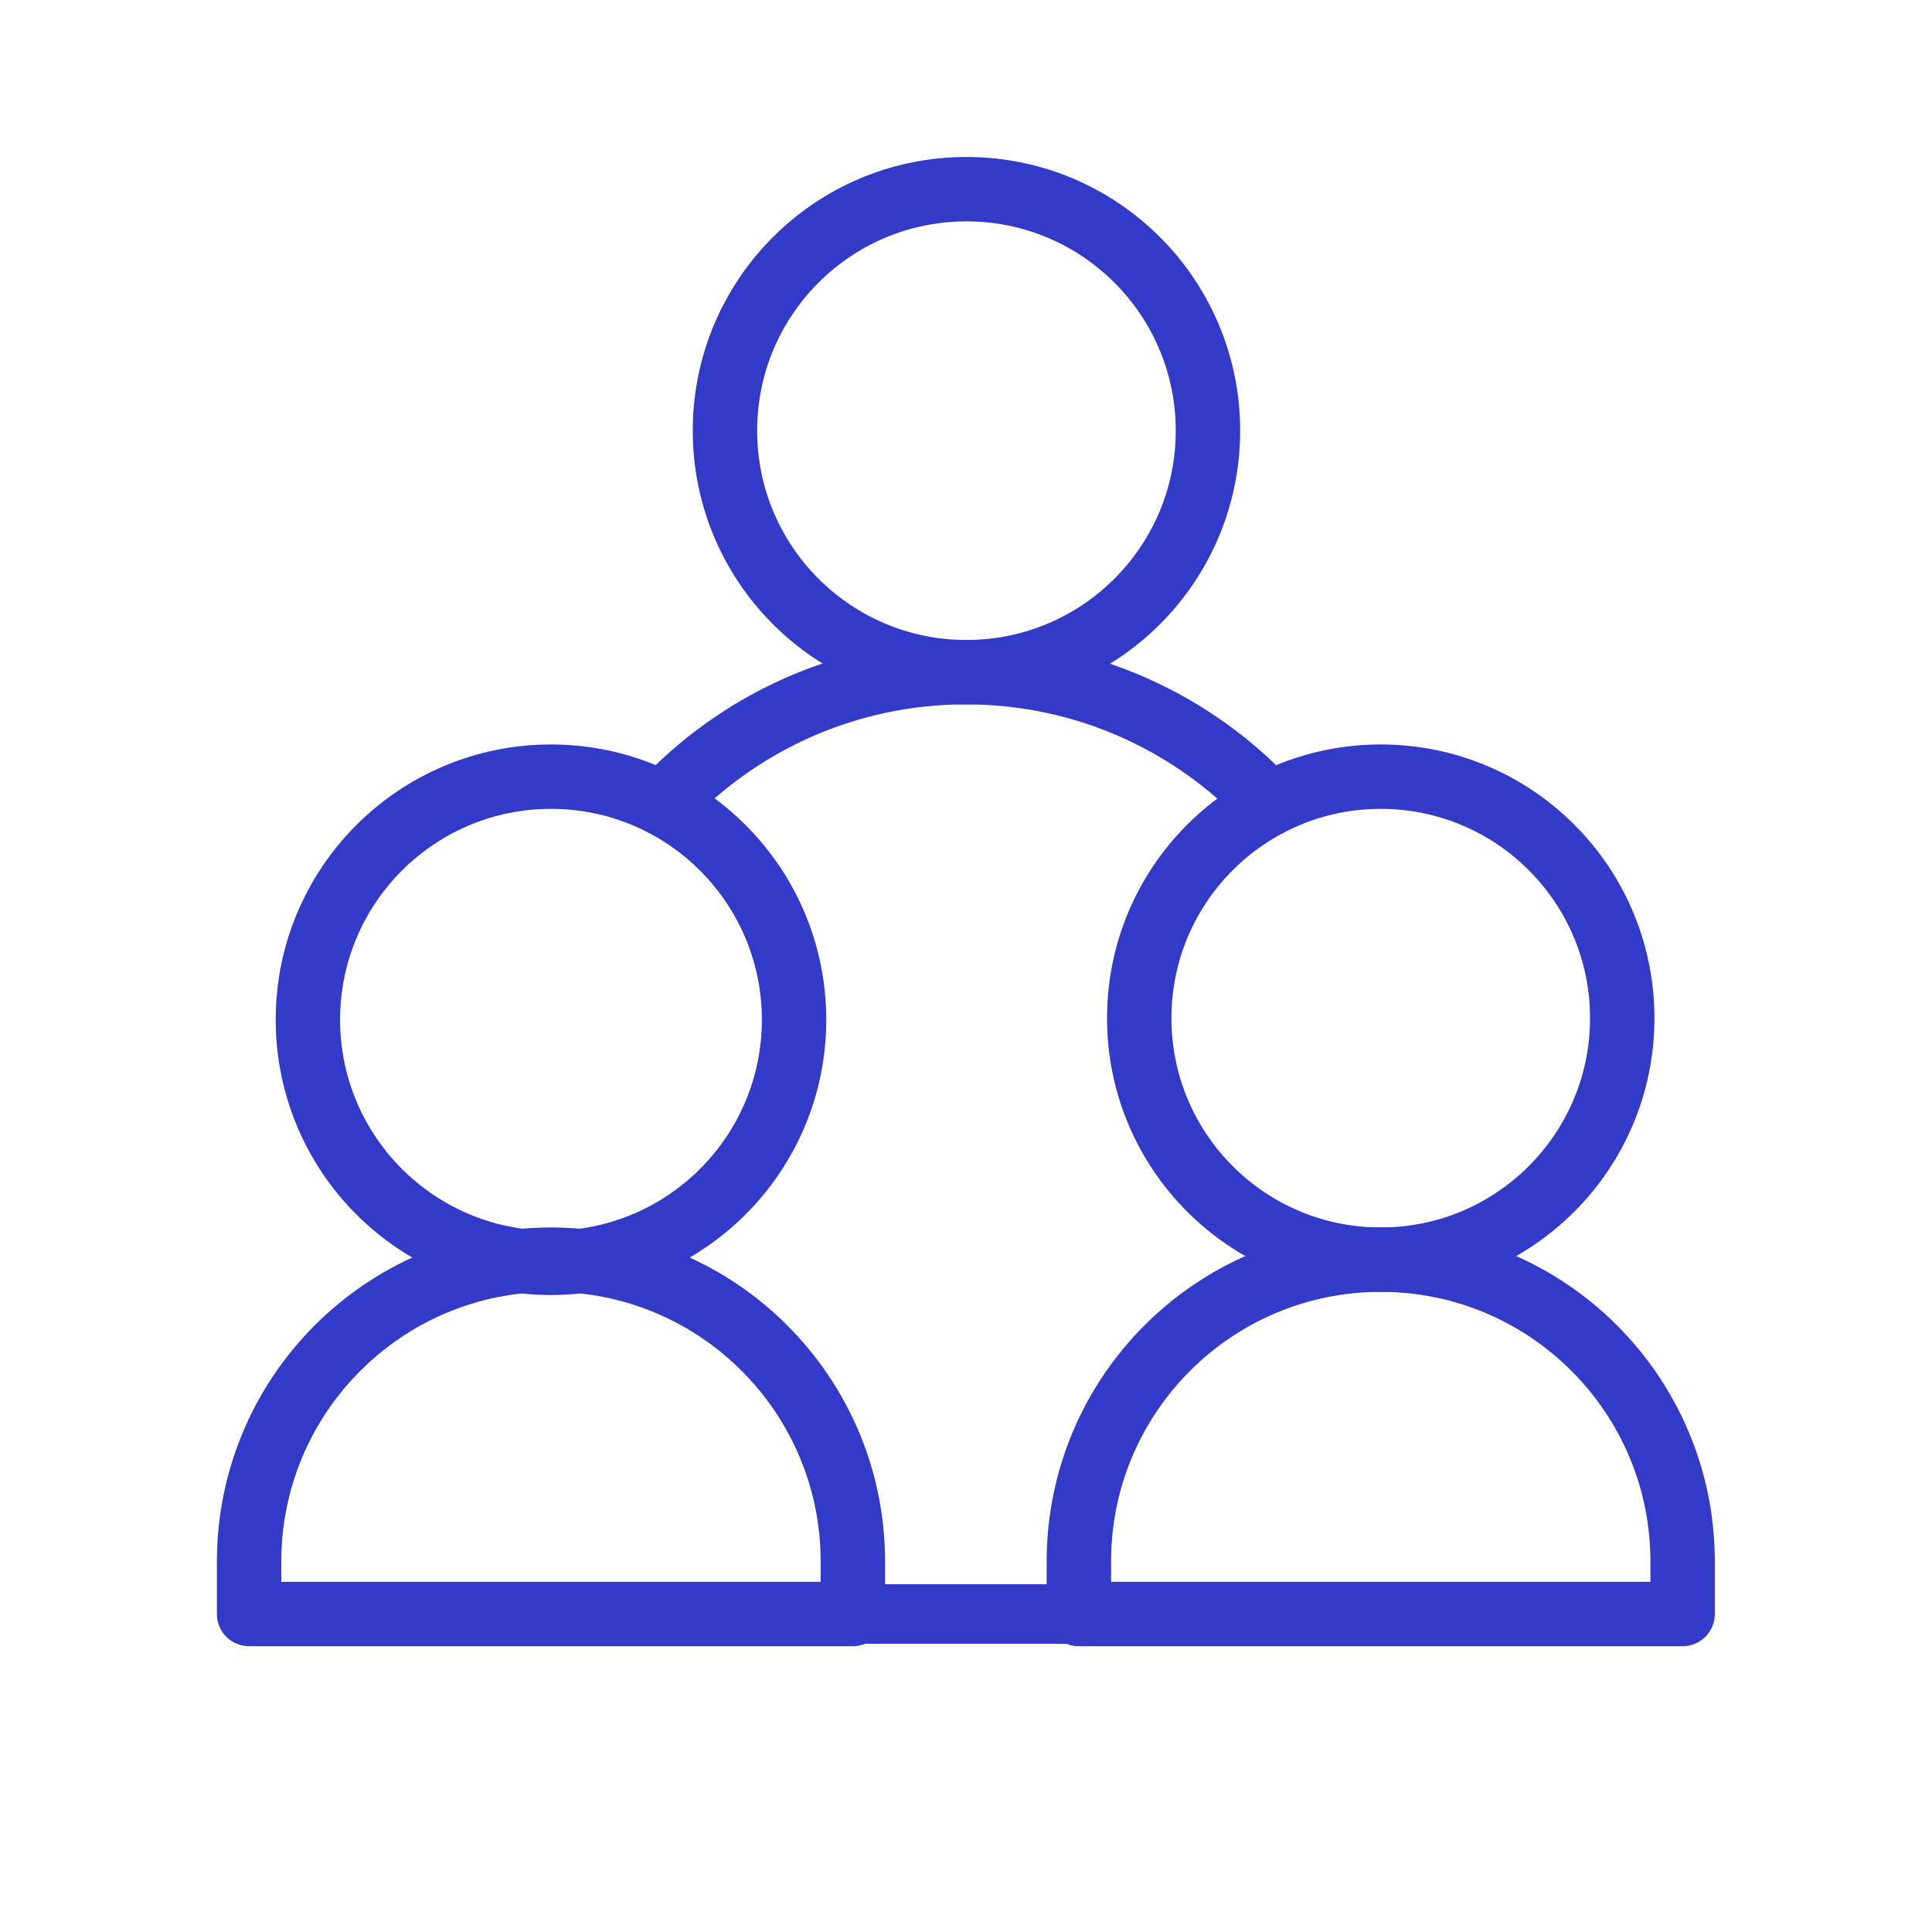 <svg width="60" height="60" viewBox="0 0 60 60" fill="none" xmlns="http://www.w3.org/2000/svg">
<g clip-path="url(#clip0_9408_12757)">
<mask id="mask0_9408_12757" style="mask-type:luminance" maskUnits="userSpaceOnUse" x="6" y="4" width="48" height="48">
<path d="M54 4H6V52H54V4Z" fill="white"/>
</mask>
<g mask="url(#mask0_9408_12757)">
<mask id="mask1_9408_12757" style="mask-type:luminance" maskUnits="userSpaceOnUse" x="6" y="4" width="48" height="48">
<path d="M6 4H54V52H6V4Z" fill="white"/>
</mask>
<g mask="url(#mask1_9408_12757)">
<path d="M37.514 13.375C37.514 17.517 34.156 20.875 30.014 20.875C25.872 20.875 22.514 17.517 22.514 13.375C22.514 9.233 25.872 5.875 30.014 5.875C34.156 5.875 37.514 9.233 37.514 13.375Z" stroke="#343AC8" stroke-width="2" stroke-miterlimit="10" stroke-linecap="round" stroke-linejoin="round"/>
<path d="M33.505 50.125H26.486" stroke="#343AC8" stroke-width="1.849" stroke-miterlimit="10" stroke-linecap="round" stroke-linejoin="round"/>
<path d="M20.581 24.963C22.933 22.448 26.28 20.875 29.996 20.875C33.713 20.875 37.063 22.449 39.414 24.967" stroke="#343AC8" stroke-width="2" stroke-miterlimit="10" stroke-linecap="round" stroke-linejoin="round"/>
<path d="M50.38 31.62C50.38 35.763 47.022 39.12 42.88 39.12C38.738 39.12 35.38 35.763 35.38 31.62C35.38 27.478 38.738 24.12 42.88 24.12C47.022 24.12 50.38 27.478 50.38 31.62Z" stroke="#343AC8" stroke-width="2" stroke-miterlimit="10" stroke-linecap="round" stroke-linejoin="round"/>
<path d="M33.505 50.125V48.495C33.505 43.318 37.702 39.12 42.88 39.12C48.058 39.12 52.255 43.318 52.255 48.495V50.125H33.505Z" stroke="#343AC8" stroke-width="2" stroke-miterlimit="10" stroke-linecap="round" stroke-linejoin="round"/>
<path d="M24.66 31.669C24.66 35.838 21.28 39.218 17.111 39.218C12.942 39.218 9.562 35.838 9.562 31.669C9.562 27.5 12.942 24.12 17.111 24.12C21.28 24.12 24.66 27.5 24.66 31.669Z" stroke="#343AC8" stroke-width="2" stroke-miterlimit="10" stroke-linecap="round" stroke-linejoin="round"/>
<path d="M7.736 50.125V48.495C7.736 43.318 11.934 39.12 17.111 39.12C22.289 39.12 26.486 43.318 26.486 48.495V50.125H7.736Z" stroke="#343AC8" stroke-width="2" stroke-miterlimit="10" stroke-linecap="round" stroke-linejoin="round"/>
</g>
</g>
</g>
<defs>
<clipPath id="clip0_9408_12757">
<rect width="48" height="48" fill="white" transform="translate(6 4)"/>
</clipPath>
</defs>
</svg>
